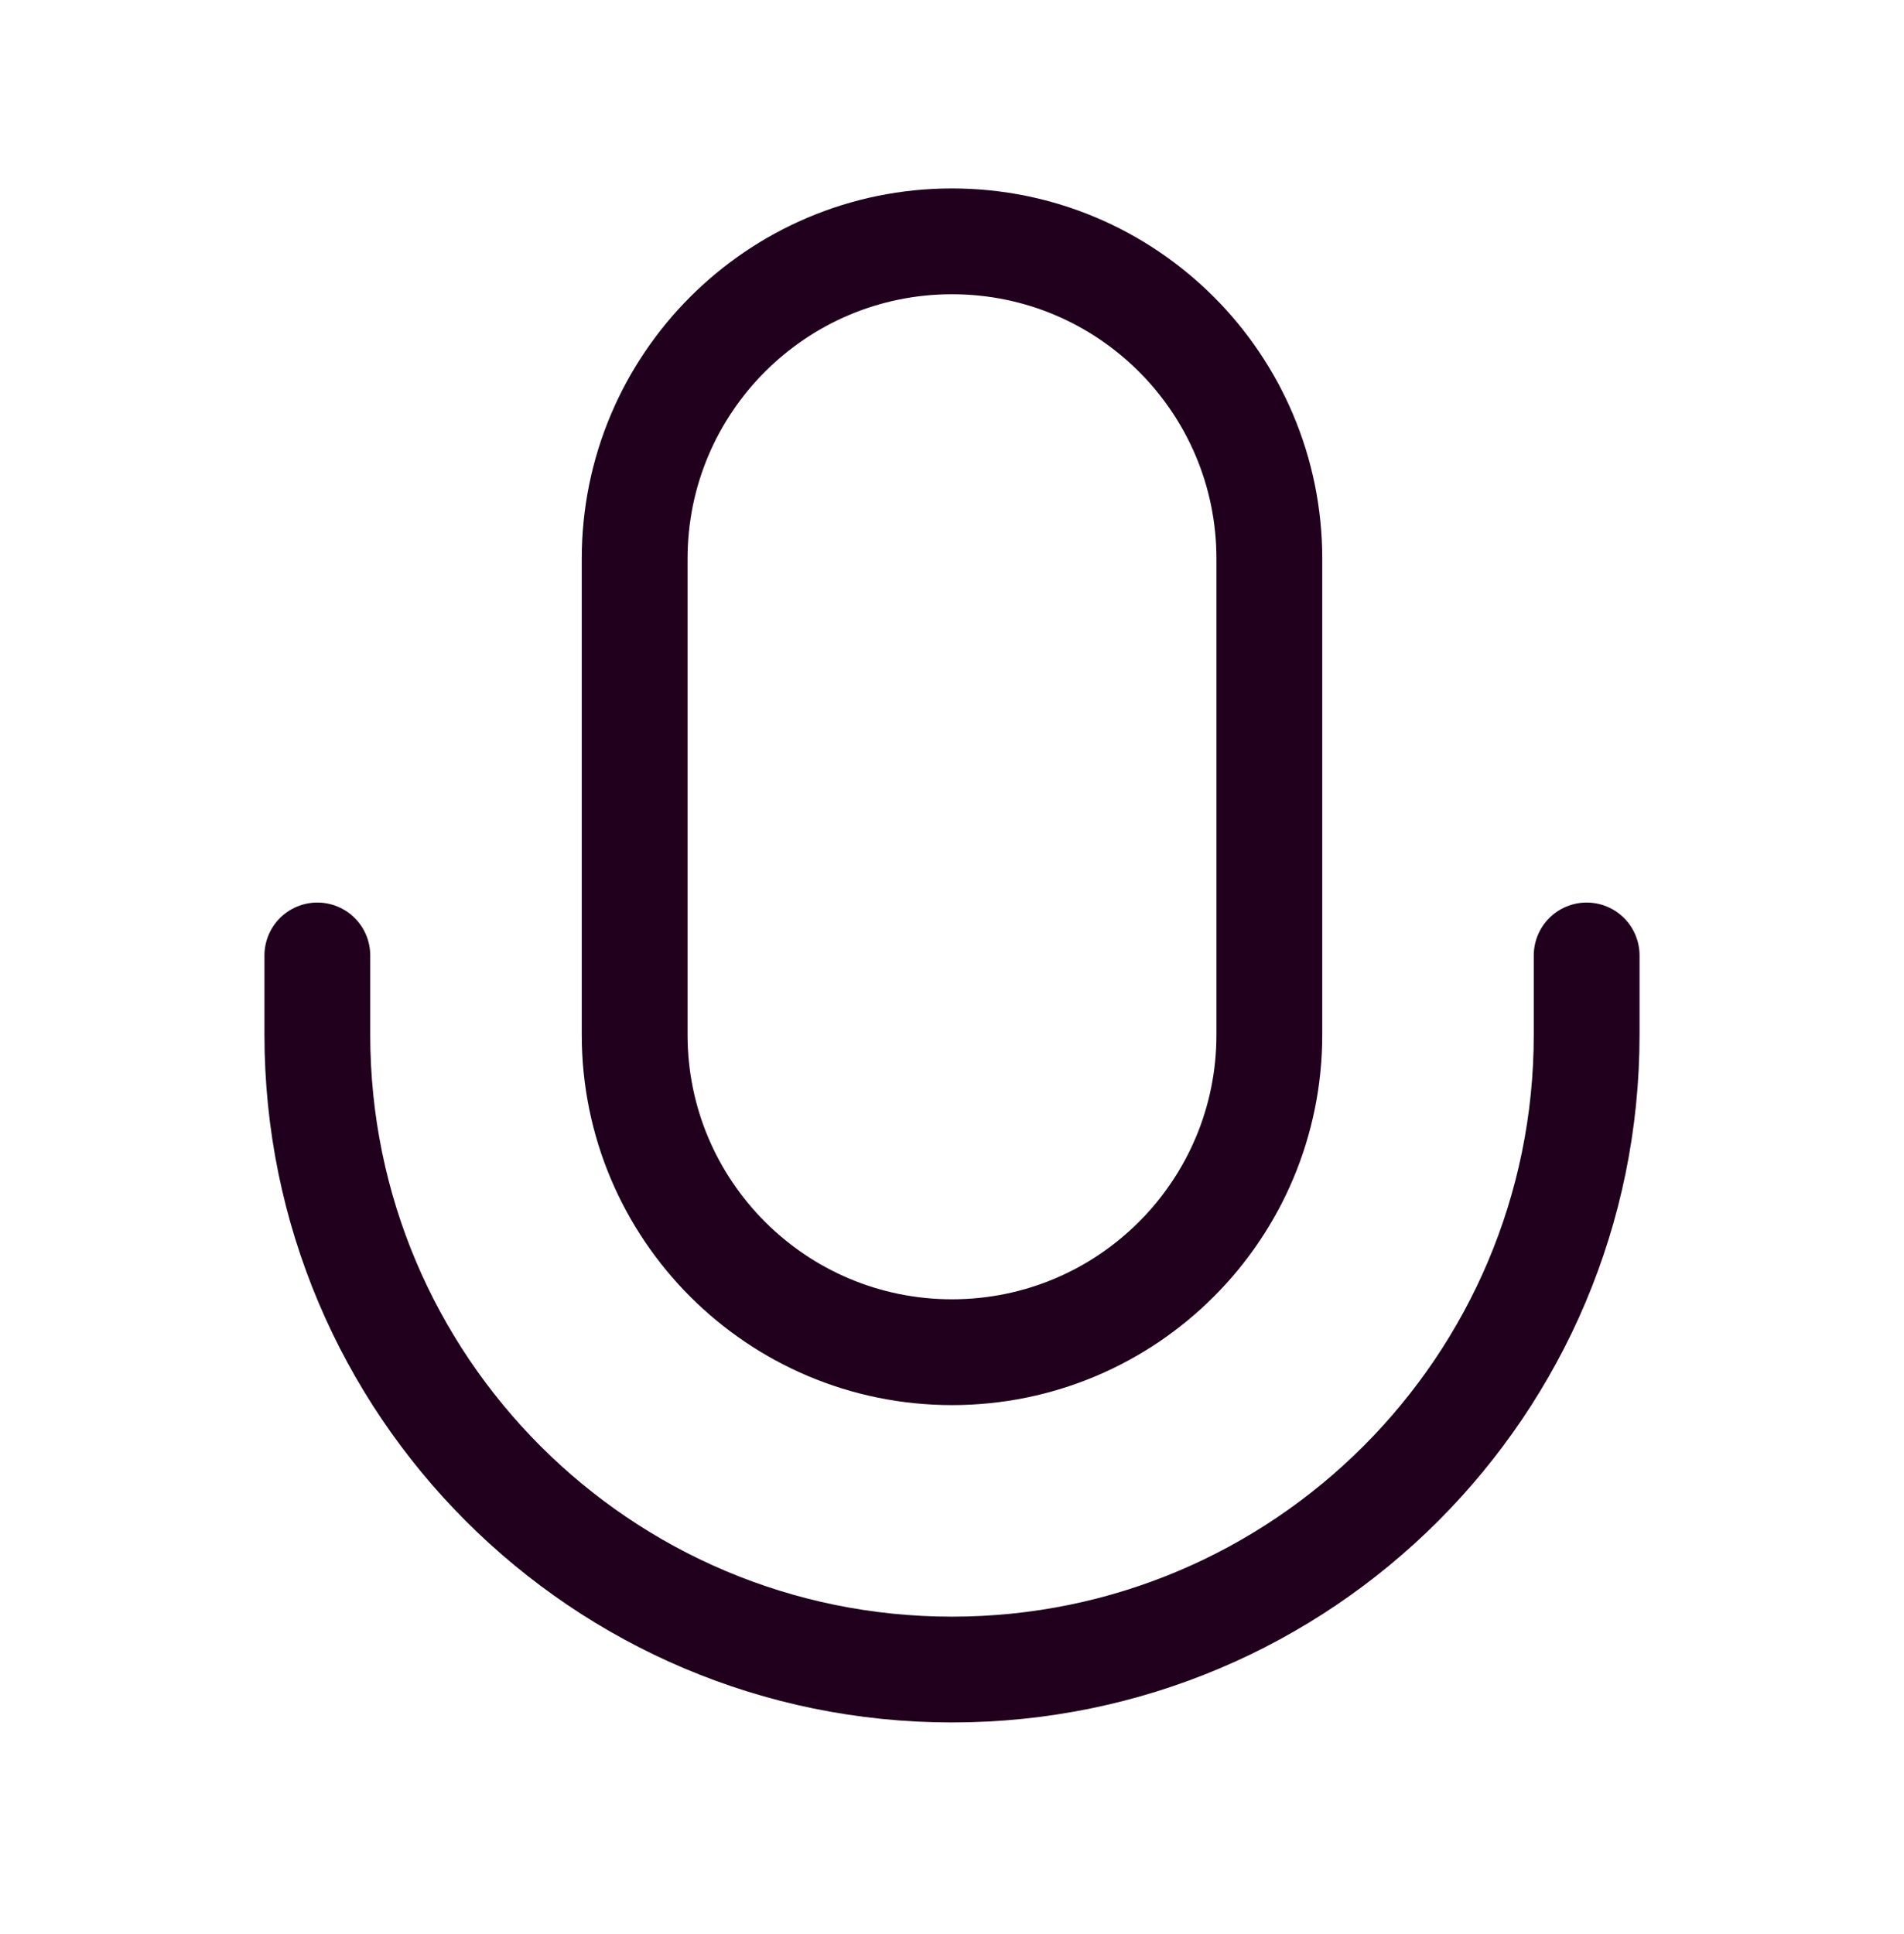 <svg width="64" height="65" viewBox="0 0 64 65" fill="none" xmlns="http://www.w3.org/2000/svg">
<path d="M53.333 32.111V34.778C53.333 46.56 43.782 56.111 32 56.111C20.218 56.111 10.667 46.56 10.667 34.778V32.111M32 45.445C26.109 45.445 21.333 40.669 21.333 34.778V18.778C21.333 12.887 26.109 8.111 32 8.111C37.891 8.111 42.667 12.887 42.667 18.778V34.778C42.667 40.669 37.891 45.445 32 45.445Z" stroke="#20001C" stroke-width="3.556" stroke-linecap="round" stroke-linejoin="round"/>
</svg>

